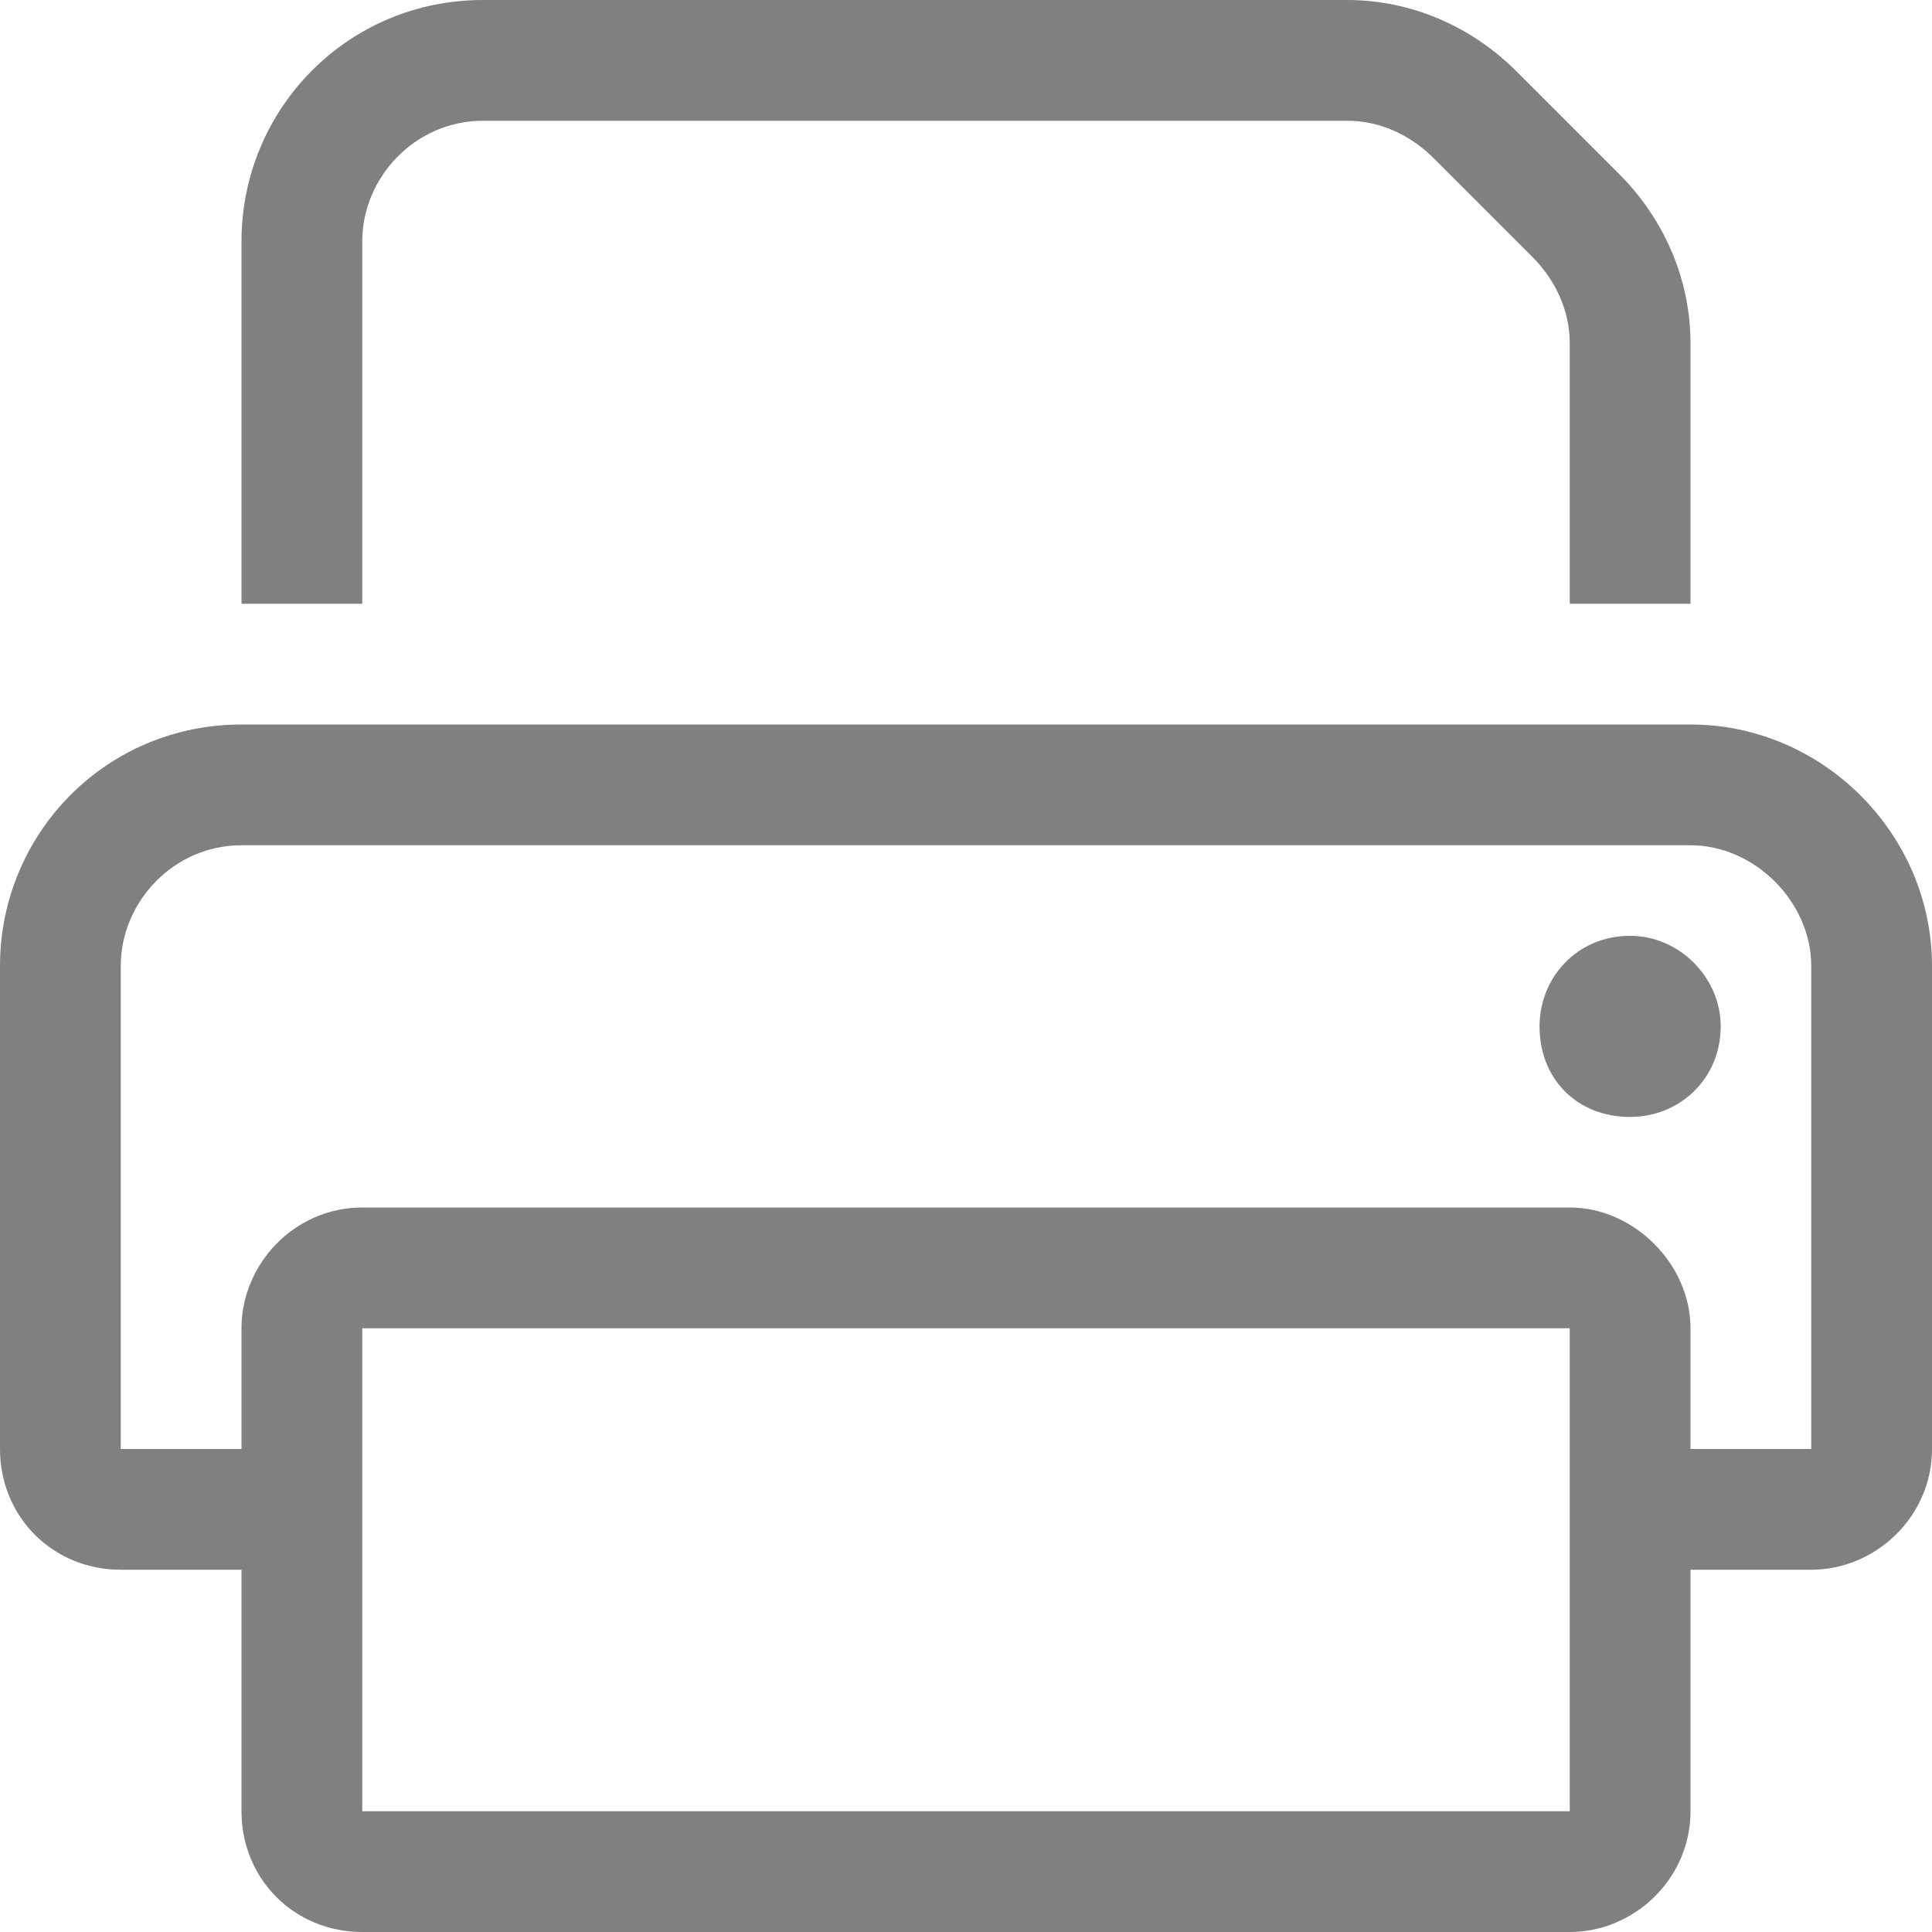 <svg width="16" height="16" viewBox="0 0 16 16" fill="none" xmlns="http://www.w3.org/2000/svg">
<path d="M3 5H2V2C2 0.906 2.875 0 4 0H11.156C11.688 0 12.188 0.219 12.562 0.594L13.406 1.438C13.781 1.812 14 2.312 14 2.844V5H13V2.844C13 2.562 12.875 2.312 12.688 2.125L11.875 1.312C11.688 1.125 11.438 1 11.156 1H4C3.438 1 3 1.469 3 2V5ZM14 7H2C1.438 7 1 7.469 1 8V12H2V11C2 10.469 2.438 10 3 10H13C13.531 10 14 10.469 14 11V12H15V8C15 7.469 14.531 7 14 7ZM14 13V15C14 15.562 13.531 16 13 16H3C2.438 16 2 15.562 2 15V13H1C0.438 13 0 12.562 0 12V8C0 6.906 0.875 6 2 6H14C15.094 6 16 6.906 16 8V12C16 12.562 15.531 13 15 13H14ZM3 11V15H13V11H3ZM13.5 7.75C13.906 7.75 14.25 8.094 14.25 8.5C14.25 8.938 13.906 9.25 13.5 9.25C13.062 9.25 12.75 8.938 12.75 8.5C12.75 8.094 13.062 7.75 13.5 7.75Z" fill="#808080"/>
</svg>
